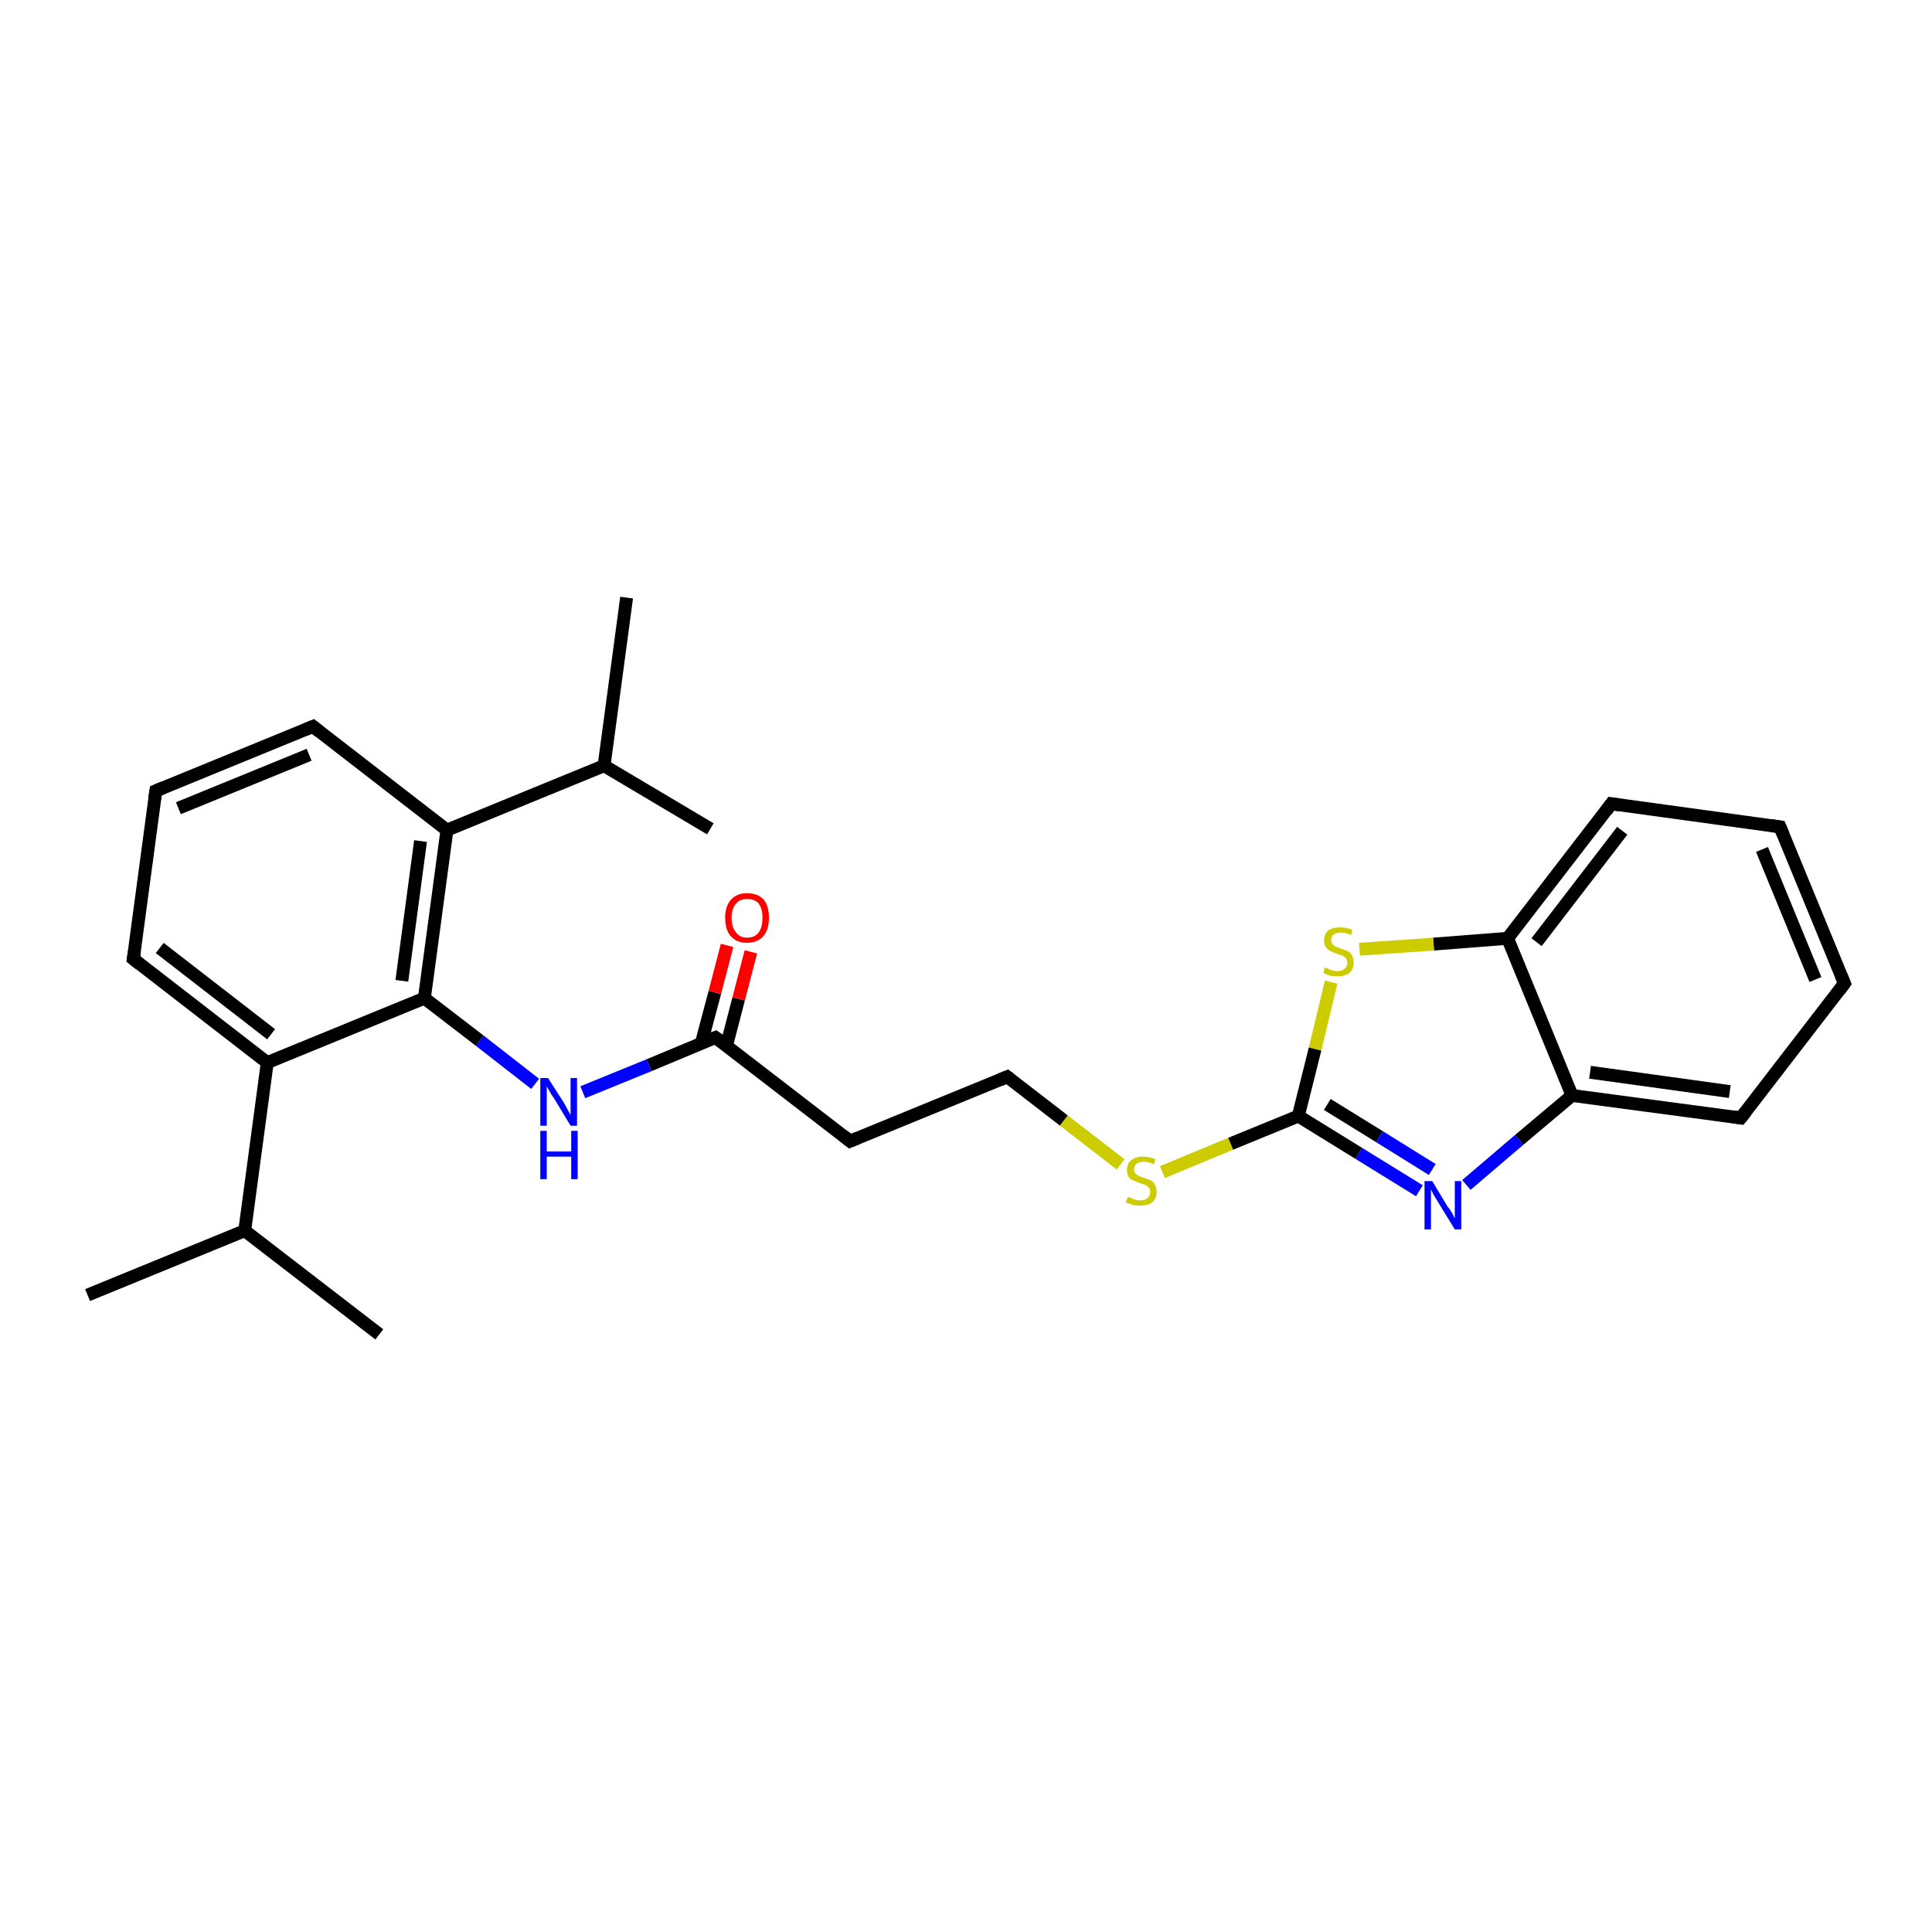 <?xml version='1.0' encoding='iso-8859-1'?>
<svg version='1.1' baseProfile='full'
              xmlns='http://www.w3.org/2000/svg'
                      xmlns:rdkit='http://www.rdkit.org/xml'
                      xmlns:xlink='http://www.w3.org/1999/xlink'
                  xml:space='preserve'
width='300px' height='300px' viewBox='0 0 300 300'>
<!-- END OF HEADER -->
<rect style='opacity:1.0;fill:#FFFFFF;stroke:none' width='300.0' height='300.0' x='0.0' y='0.0'> </rect>
<path class='bond-0 atom-0 atom-1' d='M 13.6,201.1 L 38.0,191.1' style='fill:none;fill-rule:evenodd;stroke:#000000;stroke-width:2.0px;stroke-linecap:butt;stroke-linejoin:miter;stroke-opacity:1' />
<path class='bond-1 atom-1 atom-2' d='M 38.0,191.1 L 58.9,207.2' style='fill:none;fill-rule:evenodd;stroke:#000000;stroke-width:2.0px;stroke-linecap:butt;stroke-linejoin:miter;stroke-opacity:1' />
<path class='bond-2 atom-1 atom-3' d='M 38.0,191.1 L 41.5,165.0' style='fill:none;fill-rule:evenodd;stroke:#000000;stroke-width:2.0px;stroke-linecap:butt;stroke-linejoin:miter;stroke-opacity:1' />
<path class='bond-3 atom-3 atom-4' d='M 41.5,165.0 L 20.7,148.9' style='fill:none;fill-rule:evenodd;stroke:#000000;stroke-width:2.0px;stroke-linecap:butt;stroke-linejoin:miter;stroke-opacity:1' />
<path class='bond-3 atom-3 atom-4' d='M 42.1,160.6 L 24.8,147.2' style='fill:none;fill-rule:evenodd;stroke:#000000;stroke-width:2.0px;stroke-linecap:butt;stroke-linejoin:miter;stroke-opacity:1' />
<path class='bond-4 atom-4 atom-5' d='M 20.7,148.9 L 24.2,122.8' style='fill:none;fill-rule:evenodd;stroke:#000000;stroke-width:2.0px;stroke-linecap:butt;stroke-linejoin:miter;stroke-opacity:1' />
<path class='bond-5 atom-5 atom-6' d='M 24.2,122.8 L 48.6,112.8' style='fill:none;fill-rule:evenodd;stroke:#000000;stroke-width:2.0px;stroke-linecap:butt;stroke-linejoin:miter;stroke-opacity:1' />
<path class='bond-5 atom-5 atom-6' d='M 27.7,125.5 L 48.0,117.2' style='fill:none;fill-rule:evenodd;stroke:#000000;stroke-width:2.0px;stroke-linecap:butt;stroke-linejoin:miter;stroke-opacity:1' />
<path class='bond-6 atom-6 atom-7' d='M 48.6,112.8 L 69.4,128.9' style='fill:none;fill-rule:evenodd;stroke:#000000;stroke-width:2.0px;stroke-linecap:butt;stroke-linejoin:miter;stroke-opacity:1' />
<path class='bond-7 atom-7 atom-8' d='M 69.4,128.9 L 93.8,118.9' style='fill:none;fill-rule:evenodd;stroke:#000000;stroke-width:2.0px;stroke-linecap:butt;stroke-linejoin:miter;stroke-opacity:1' />
<path class='bond-8 atom-8 atom-9' d='M 93.8,118.9 L 97.3,92.8' style='fill:none;fill-rule:evenodd;stroke:#000000;stroke-width:2.0px;stroke-linecap:butt;stroke-linejoin:miter;stroke-opacity:1' />
<path class='bond-9 atom-8 atom-10' d='M 93.8,118.9 L 110.3,128.7' style='fill:none;fill-rule:evenodd;stroke:#000000;stroke-width:2.0px;stroke-linecap:butt;stroke-linejoin:miter;stroke-opacity:1' />
<path class='bond-10 atom-7 atom-11' d='M 69.4,128.9 L 65.9,155.0' style='fill:none;fill-rule:evenodd;stroke:#000000;stroke-width:2.0px;stroke-linecap:butt;stroke-linejoin:miter;stroke-opacity:1' />
<path class='bond-10 atom-7 atom-11' d='M 65.3,130.6 L 62.4,152.3' style='fill:none;fill-rule:evenodd;stroke:#000000;stroke-width:2.0px;stroke-linecap:butt;stroke-linejoin:miter;stroke-opacity:1' />
<path class='bond-11 atom-11 atom-12' d='M 65.9,155.0 L 74.5,161.6' style='fill:none;fill-rule:evenodd;stroke:#000000;stroke-width:2.0px;stroke-linecap:butt;stroke-linejoin:miter;stroke-opacity:1' />
<path class='bond-11 atom-11 atom-12' d='M 74.5,161.6 L 83.1,168.3' style='fill:none;fill-rule:evenodd;stroke:#0000FF;stroke-width:2.0px;stroke-linecap:butt;stroke-linejoin:miter;stroke-opacity:1' />
<path class='bond-12 atom-12 atom-13' d='M 90.5,169.6 L 100.8,165.4' style='fill:none;fill-rule:evenodd;stroke:#0000FF;stroke-width:2.0px;stroke-linecap:butt;stroke-linejoin:miter;stroke-opacity:1' />
<path class='bond-12 atom-12 atom-13' d='M 100.8,165.4 L 111.1,161.1' style='fill:none;fill-rule:evenodd;stroke:#000000;stroke-width:2.0px;stroke-linecap:butt;stroke-linejoin:miter;stroke-opacity:1' />
<path class='bond-13 atom-13 atom-14' d='M 112.8,162.4 L 114.7,155.1' style='fill:none;fill-rule:evenodd;stroke:#000000;stroke-width:2.0px;stroke-linecap:butt;stroke-linejoin:miter;stroke-opacity:1' />
<path class='bond-13 atom-13 atom-14' d='M 114.7,155.1 L 116.6,147.8' style='fill:none;fill-rule:evenodd;stroke:#FF0000;stroke-width:2.0px;stroke-linecap:butt;stroke-linejoin:miter;stroke-opacity:1' />
<path class='bond-13 atom-13 atom-14' d='M 108.9,162.0 L 111.0,154.1' style='fill:none;fill-rule:evenodd;stroke:#000000;stroke-width:2.0px;stroke-linecap:butt;stroke-linejoin:miter;stroke-opacity:1' />
<path class='bond-13 atom-13 atom-14' d='M 111.0,154.1 L 112.9,146.8' style='fill:none;fill-rule:evenodd;stroke:#FF0000;stroke-width:2.0px;stroke-linecap:butt;stroke-linejoin:miter;stroke-opacity:1' />
<path class='bond-14 atom-13 atom-15' d='M 111.1,161.1 L 132.0,177.2' style='fill:none;fill-rule:evenodd;stroke:#000000;stroke-width:2.0px;stroke-linecap:butt;stroke-linejoin:miter;stroke-opacity:1' />
<path class='bond-15 atom-15 atom-16' d='M 132.0,177.2 L 156.4,167.2' style='fill:none;fill-rule:evenodd;stroke:#000000;stroke-width:2.0px;stroke-linecap:butt;stroke-linejoin:miter;stroke-opacity:1' />
<path class='bond-16 atom-16 atom-17' d='M 156.4,167.2 L 165.2,174.0' style='fill:none;fill-rule:evenodd;stroke:#000000;stroke-width:2.0px;stroke-linecap:butt;stroke-linejoin:miter;stroke-opacity:1' />
<path class='bond-16 atom-16 atom-17' d='M 165.2,174.0 L 174.0,180.8' style='fill:none;fill-rule:evenodd;stroke:#CCCC00;stroke-width:2.0px;stroke-linecap:butt;stroke-linejoin:miter;stroke-opacity:1' />
<path class='bond-17 atom-17 atom-18' d='M 180.5,182.0 L 191.1,177.6' style='fill:none;fill-rule:evenodd;stroke:#CCCC00;stroke-width:2.0px;stroke-linecap:butt;stroke-linejoin:miter;stroke-opacity:1' />
<path class='bond-17 atom-17 atom-18' d='M 191.1,177.6 L 201.6,173.3' style='fill:none;fill-rule:evenodd;stroke:#000000;stroke-width:2.0px;stroke-linecap:butt;stroke-linejoin:miter;stroke-opacity:1' />
<path class='bond-18 atom-18 atom-19' d='M 201.6,173.3 L 211.0,179.1' style='fill:none;fill-rule:evenodd;stroke:#000000;stroke-width:2.0px;stroke-linecap:butt;stroke-linejoin:miter;stroke-opacity:1' />
<path class='bond-18 atom-18 atom-19' d='M 211.0,179.1 L 220.4,184.9' style='fill:none;fill-rule:evenodd;stroke:#0000FF;stroke-width:2.0px;stroke-linecap:butt;stroke-linejoin:miter;stroke-opacity:1' />
<path class='bond-18 atom-18 atom-19' d='M 206.1,171.5 L 214.2,176.5' style='fill:none;fill-rule:evenodd;stroke:#000000;stroke-width:2.0px;stroke-linecap:butt;stroke-linejoin:miter;stroke-opacity:1' />
<path class='bond-18 atom-18 atom-19' d='M 214.2,176.5 L 222.4,181.6' style='fill:none;fill-rule:evenodd;stroke:#0000FF;stroke-width:2.0px;stroke-linecap:butt;stroke-linejoin:miter;stroke-opacity:1' />
<path class='bond-19 atom-19 atom-20' d='M 227.7,184.0 L 235.9,177.0' style='fill:none;fill-rule:evenodd;stroke:#0000FF;stroke-width:2.0px;stroke-linecap:butt;stroke-linejoin:miter;stroke-opacity:1' />
<path class='bond-19 atom-19 atom-20' d='M 235.9,177.0 L 244.1,170.1' style='fill:none;fill-rule:evenodd;stroke:#000000;stroke-width:2.0px;stroke-linecap:butt;stroke-linejoin:miter;stroke-opacity:1' />
<path class='bond-20 atom-20 atom-21' d='M 244.1,170.1 L 270.3,173.6' style='fill:none;fill-rule:evenodd;stroke:#000000;stroke-width:2.0px;stroke-linecap:butt;stroke-linejoin:miter;stroke-opacity:1' />
<path class='bond-20 atom-20 atom-21' d='M 246.9,166.5 L 268.6,169.5' style='fill:none;fill-rule:evenodd;stroke:#000000;stroke-width:2.0px;stroke-linecap:butt;stroke-linejoin:miter;stroke-opacity:1' />
<path class='bond-21 atom-21 atom-22' d='M 270.3,173.6 L 286.4,152.7' style='fill:none;fill-rule:evenodd;stroke:#000000;stroke-width:2.0px;stroke-linecap:butt;stroke-linejoin:miter;stroke-opacity:1' />
<path class='bond-22 atom-22 atom-23' d='M 286.4,152.7 L 276.4,128.4' style='fill:none;fill-rule:evenodd;stroke:#000000;stroke-width:2.0px;stroke-linecap:butt;stroke-linejoin:miter;stroke-opacity:1' />
<path class='bond-22 atom-22 atom-23' d='M 281.9,152.1 L 273.6,131.9' style='fill:none;fill-rule:evenodd;stroke:#000000;stroke-width:2.0px;stroke-linecap:butt;stroke-linejoin:miter;stroke-opacity:1' />
<path class='bond-23 atom-23 atom-24' d='M 276.4,128.4 L 250.2,124.8' style='fill:none;fill-rule:evenodd;stroke:#000000;stroke-width:2.0px;stroke-linecap:butt;stroke-linejoin:miter;stroke-opacity:1' />
<path class='bond-24 atom-24 atom-25' d='M 250.2,124.8 L 234.1,145.7' style='fill:none;fill-rule:evenodd;stroke:#000000;stroke-width:2.0px;stroke-linecap:butt;stroke-linejoin:miter;stroke-opacity:1' />
<path class='bond-24 atom-24 atom-25' d='M 251.9,129.0 L 238.6,146.3' style='fill:none;fill-rule:evenodd;stroke:#000000;stroke-width:2.0px;stroke-linecap:butt;stroke-linejoin:miter;stroke-opacity:1' />
<path class='bond-25 atom-25 atom-26' d='M 234.1,145.7 L 222.6,146.6' style='fill:none;fill-rule:evenodd;stroke:#000000;stroke-width:2.0px;stroke-linecap:butt;stroke-linejoin:miter;stroke-opacity:1' />
<path class='bond-25 atom-25 atom-26' d='M 222.6,146.6 L 211.1,147.4' style='fill:none;fill-rule:evenodd;stroke:#CCCC00;stroke-width:2.0px;stroke-linecap:butt;stroke-linejoin:miter;stroke-opacity:1' />
<path class='bond-26 atom-11 atom-3' d='M 65.9,155.0 L 41.5,165.0' style='fill:none;fill-rule:evenodd;stroke:#000000;stroke-width:2.0px;stroke-linecap:butt;stroke-linejoin:miter;stroke-opacity:1' />
<path class='bond-27 atom-26 atom-18' d='M 206.7,152.5 L 204.2,162.9' style='fill:none;fill-rule:evenodd;stroke:#CCCC00;stroke-width:2.0px;stroke-linecap:butt;stroke-linejoin:miter;stroke-opacity:1' />
<path class='bond-27 atom-26 atom-18' d='M 204.2,162.9 L 201.6,173.3' style='fill:none;fill-rule:evenodd;stroke:#000000;stroke-width:2.0px;stroke-linecap:butt;stroke-linejoin:miter;stroke-opacity:1' />
<path class='bond-28 atom-25 atom-20' d='M 234.1,145.7 L 244.1,170.1' style='fill:none;fill-rule:evenodd;stroke:#000000;stroke-width:2.0px;stroke-linecap:butt;stroke-linejoin:miter;stroke-opacity:1' />
<path d='M 21.7,149.7 L 20.7,148.9 L 20.9,147.6' style='fill:none;stroke:#000000;stroke-width:2.0px;stroke-linecap:butt;stroke-linejoin:miter;stroke-opacity:1;' />
<path d='M 24.0,124.1 L 24.2,122.8 L 25.4,122.3' style='fill:none;stroke:#000000;stroke-width:2.0px;stroke-linecap:butt;stroke-linejoin:miter;stroke-opacity:1;' />
<path d='M 47.4,113.3 L 48.6,112.8 L 49.6,113.6' style='fill:none;stroke:#000000;stroke-width:2.0px;stroke-linecap:butt;stroke-linejoin:miter;stroke-opacity:1;' />
<path d='M 110.6,161.3 L 111.1,161.1 L 112.2,161.9' style='fill:none;stroke:#000000;stroke-width:2.0px;stroke-linecap:butt;stroke-linejoin:miter;stroke-opacity:1;' />
<path d='M 131.0,176.4 L 132.0,177.2 L 133.2,176.7' style='fill:none;stroke:#000000;stroke-width:2.0px;stroke-linecap:butt;stroke-linejoin:miter;stroke-opacity:1;' />
<path d='M 155.2,167.7 L 156.4,167.2 L 156.8,167.5' style='fill:none;stroke:#000000;stroke-width:2.0px;stroke-linecap:butt;stroke-linejoin:miter;stroke-opacity:1;' />
<path d='M 269.0,173.4 L 270.3,173.6 L 271.1,172.6' style='fill:none;stroke:#000000;stroke-width:2.0px;stroke-linecap:butt;stroke-linejoin:miter;stroke-opacity:1;' />
<path d='M 285.6,153.8 L 286.4,152.7 L 285.9,151.5' style='fill:none;stroke:#000000;stroke-width:2.0px;stroke-linecap:butt;stroke-linejoin:miter;stroke-opacity:1;' />
<path d='M 276.9,129.6 L 276.4,128.4 L 275.0,128.2' style='fill:none;stroke:#000000;stroke-width:2.0px;stroke-linecap:butt;stroke-linejoin:miter;stroke-opacity:1;' />
<path d='M 251.5,125.0 L 250.2,124.8 L 249.4,125.9' style='fill:none;stroke:#000000;stroke-width:2.0px;stroke-linecap:butt;stroke-linejoin:miter;stroke-opacity:1;' />
<path class='atom-12' d='M 85.1 167.4
L 87.6 171.3
Q 87.8 171.7, 88.2 172.4
Q 88.6 173.1, 88.6 173.2
L 88.6 167.4
L 89.6 167.4
L 89.6 174.8
L 88.6 174.8
L 86.0 170.5
Q 85.6 170.0, 85.3 169.4
Q 85.0 168.9, 84.9 168.7
L 84.9 174.8
L 83.9 174.8
L 83.9 167.4
L 85.1 167.4
' fill='#0000FF'/>
<path class='atom-12' d='M 83.9 175.6
L 84.9 175.6
L 84.9 178.8
L 88.7 178.8
L 88.7 175.6
L 89.7 175.6
L 89.7 183.1
L 88.7 183.1
L 88.7 179.6
L 84.9 179.6
L 84.9 183.1
L 83.9 183.1
L 83.9 175.6
' fill='#0000FF'/>
<path class='atom-14' d='M 112.6 142.5
Q 112.6 140.7, 113.5 139.7
Q 114.4 138.7, 116.0 138.7
Q 117.7 138.7, 118.6 139.7
Q 119.4 140.7, 119.4 142.5
Q 119.4 144.4, 118.5 145.4
Q 117.6 146.4, 116.0 146.4
Q 114.4 146.4, 113.5 145.4
Q 112.6 144.4, 112.6 142.5
M 116.0 145.6
Q 117.2 145.6, 117.8 144.8
Q 118.4 144.0, 118.4 142.5
Q 118.4 141.1, 117.8 140.3
Q 117.2 139.6, 116.0 139.6
Q 114.9 139.6, 114.3 140.3
Q 113.6 141.1, 113.6 142.5
Q 113.6 144.0, 114.3 144.8
Q 114.9 145.6, 116.0 145.6
' fill='#FF0000'/>
<path class='atom-17' d='M 175.1 185.9
Q 175.2 185.9, 175.6 186.0
Q 175.9 186.2, 176.3 186.3
Q 176.7 186.4, 177.1 186.4
Q 177.8 186.4, 178.2 186.0
Q 178.6 185.7, 178.6 185.1
Q 178.6 184.7, 178.4 184.4
Q 178.2 184.2, 177.9 184.0
Q 177.5 183.9, 177.0 183.7
Q 176.4 183.5, 176.0 183.3
Q 175.6 183.2, 175.3 182.8
Q 175.0 182.4, 175.0 181.7
Q 175.0 180.7, 175.6 180.2
Q 176.3 179.6, 177.5 179.6
Q 178.4 179.6, 179.4 180.0
L 179.2 180.8
Q 178.3 180.4, 177.6 180.4
Q 176.9 180.4, 176.5 180.7
Q 176.1 181.0, 176.1 181.6
Q 176.1 182.0, 176.3 182.2
Q 176.5 182.4, 176.8 182.6
Q 177.1 182.7, 177.6 182.9
Q 178.3 183.1, 178.7 183.3
Q 179.1 183.5, 179.3 183.9
Q 179.6 184.4, 179.6 185.1
Q 179.6 186.1, 178.9 186.7
Q 178.3 187.2, 177.1 187.2
Q 176.4 187.2, 175.9 187.1
Q 175.4 186.9, 174.8 186.7
L 175.1 185.9
' fill='#CCCC00'/>
<path class='atom-19' d='M 222.4 183.4
L 224.8 187.4
Q 225.1 187.7, 225.5 188.4
Q 225.9 189.2, 225.9 189.2
L 225.9 183.4
L 226.9 183.4
L 226.9 190.9
L 225.9 190.9
L 223.2 186.5
Q 222.9 186.0, 222.6 185.5
Q 222.3 184.9, 222.2 184.7
L 222.2 190.9
L 221.2 190.9
L 221.2 183.4
L 222.4 183.4
' fill='#0000FF'/>
<path class='atom-26' d='M 205.7 150.2
Q 205.8 150.3, 206.2 150.4
Q 206.5 150.6, 206.9 150.7
Q 207.3 150.8, 207.7 150.8
Q 208.4 150.8, 208.8 150.4
Q 209.2 150.1, 209.2 149.5
Q 209.2 149.1, 209.0 148.8
Q 208.8 148.6, 208.5 148.4
Q 208.2 148.3, 207.6 148.1
Q 207.0 147.9, 206.6 147.7
Q 206.2 147.5, 205.9 147.1
Q 205.6 146.7, 205.6 146.1
Q 205.6 145.1, 206.2 144.5
Q 206.9 144.0, 208.2 144.0
Q 209.0 144.0, 210.0 144.4
L 209.8 145.2
Q 208.9 144.8, 208.2 144.8
Q 207.5 144.8, 207.1 145.1
Q 206.7 145.4, 206.7 145.9
Q 206.7 146.3, 206.9 146.6
Q 207.1 146.8, 207.4 147.0
Q 207.7 147.1, 208.2 147.3
Q 208.9 147.5, 209.3 147.7
Q 209.7 147.9, 209.9 148.3
Q 210.2 148.7, 210.2 149.5
Q 210.2 150.5, 209.5 151.1
Q 208.9 151.6, 207.7 151.6
Q 207.0 151.6, 206.5 151.5
Q 206.0 151.3, 205.5 151.1
L 205.7 150.2
' fill='#CCCC00'/>
</svg>

